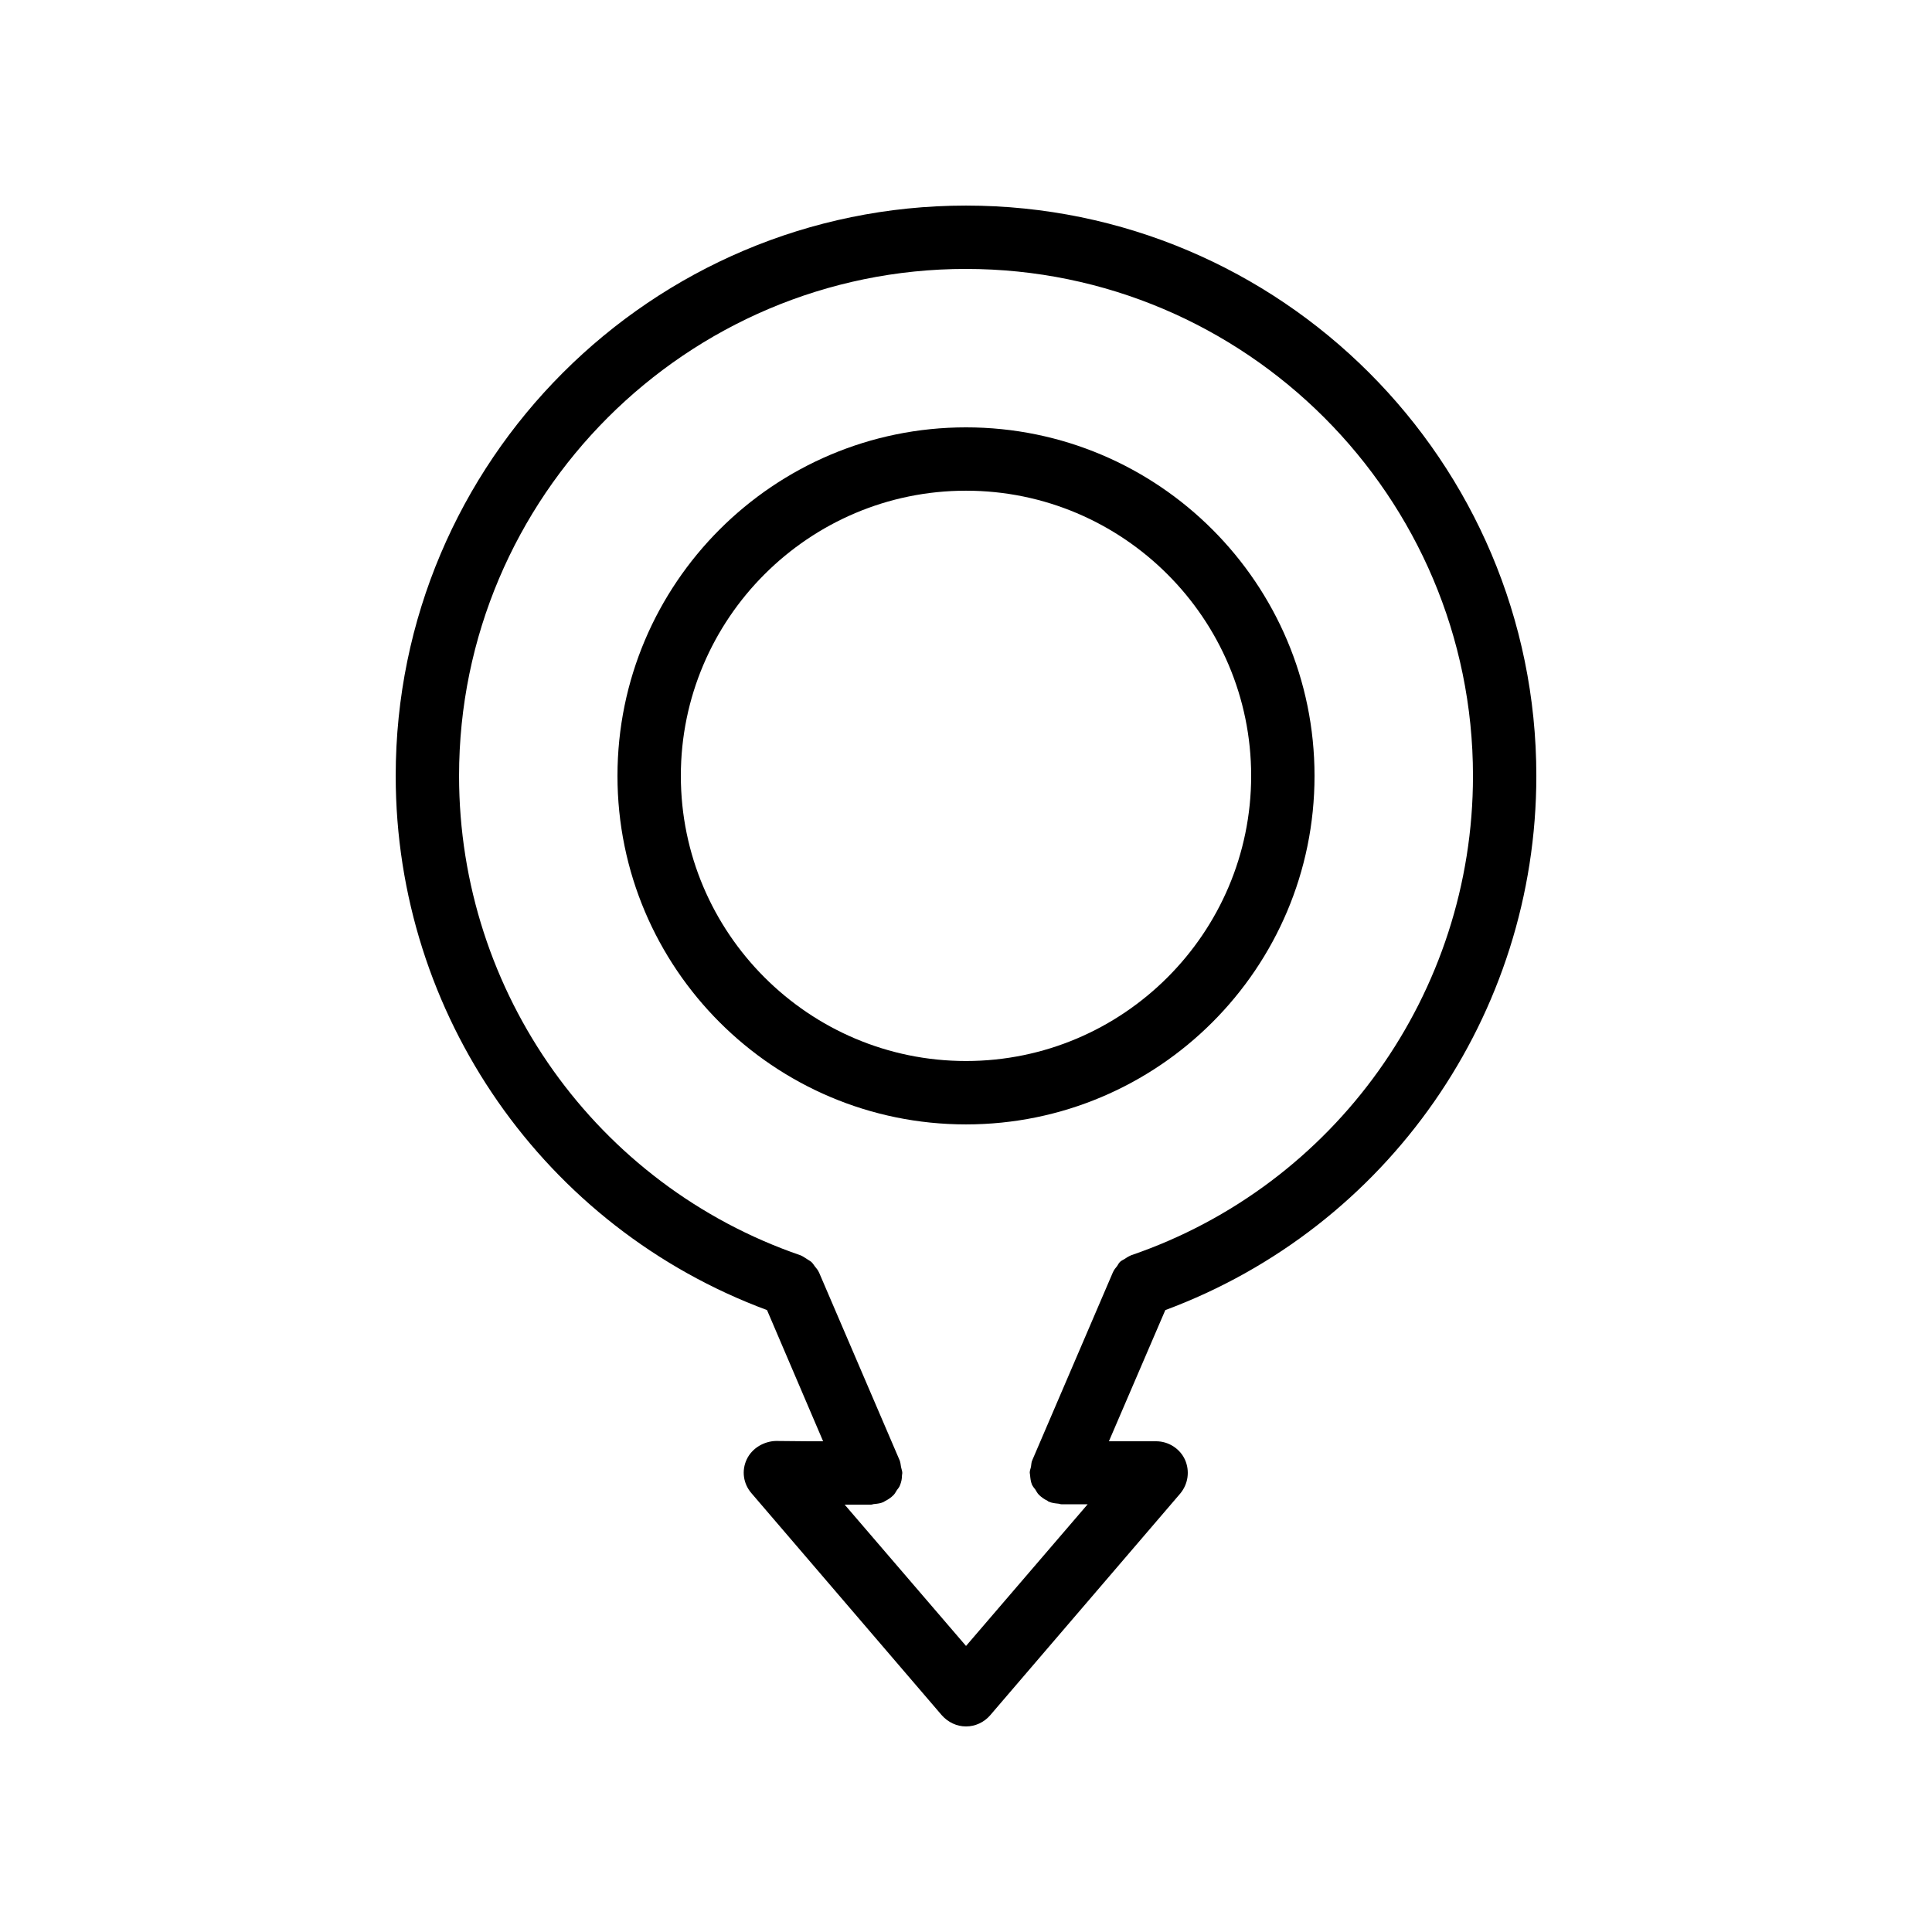 <?xml version="1.0" encoding="UTF-8"?>
<!-- Uploaded to: ICON Repo, www.iconrepo.com, Generator: ICON Repo Mixer Tools -->
<svg fill="#000000" width="800px" height="800px" version="1.1" viewBox="144 144 512 512" xmlns="http://www.w3.org/2000/svg">
 <g>
  <path d="m347.27 491.19 14.863 34.762h-3.695c-1.176 0-1.176 0-8.816-0.082-3.106 0.082-6.297 1.848-7.727 4.871-1.426 3.023-0.922 6.465 1.258 8.984l50.383 58.777c1.68 1.93 4.031 3.023 6.469 3.023 2.434 0 4.785-1.09 6.383-2.938l50.383-58.777c2.098-2.519 2.602-5.961 1.258-8.984-1.348-2.941-4.371-4.875-7.644-4.875h-12.512l14.945-34.762c58.949-21.914 98.328-78.258 98.328-141.57 0-83.379-67.762-151.14-151.14-151.14-83.379 0-151.14 67.762-151.14 151.14 0.004 63.312 39.387 119.66 98.414 141.57zm52.734-275.92c74.059 0 134.35 60.289 134.35 134.35 0 57.434-36.441 108.49-90.602 127.04-0.082 0-0.082 0.082-0.168 0.082-0.586 0.25-1.09 0.586-1.594 0.922-0.418 0.25-0.84 0.418-1.176 0.754-0.336 0.336-0.504 0.672-0.754 1.09-0.418 0.504-0.84 1.008-1.09 1.594 0 0.082-0.082 0.082-0.082 0.168l-21.328 49.711c-0.25 0.504-0.25 1.176-0.336 1.68-0.082 0.504-0.336 1.008-0.336 1.594 0 0.25 0.082 0.418 0.082 0.586 0.082 0.922 0.168 1.762 0.504 2.602 0.25 0.504 0.586 0.922 0.922 1.344 0.25 0.418 0.504 0.922 0.922 1.344 0.672 0.672 1.426 1.176 2.266 1.594 0.168 0.082 0.25 0.25 0.418 0.25 0.754 0.336 1.512 0.418 2.352 0.504 0.336 0 0.586 0.168 0.922 0.168h6.969l-32.238 37.551-32.16-37.449h6.969c0.336 0 0.586-0.168 0.922-0.168 0.84-0.082 1.594-0.168 2.352-0.504 0.168-0.082 0.25-0.168 0.418-0.25 0.84-0.418 1.594-0.922 2.266-1.594 0.418-0.418 0.586-0.84 0.922-1.344 0.336-0.418 0.672-0.84 0.84-1.344 0.336-0.84 0.504-1.68 0.504-2.602 0-0.168 0.082-0.336 0.082-0.586 0-0.504-0.25-1.09-0.336-1.594-0.082-0.586-0.168-1.176-0.336-1.68l-21.328-49.711c0-0.082-0.082-0.082-0.082-0.168-0.25-0.586-0.672-1.09-1.09-1.594-0.25-0.336-0.504-0.754-0.84-1.09-0.336-0.336-0.754-0.504-1.09-0.754-0.586-0.336-1.09-0.754-1.68-1.008-0.082 0-0.082-0.082-0.168-0.082-54.074-18.57-90.516-69.625-90.516-127.06 0-74.059 60.289-134.35 134.35-134.35z"/>
  <path d="m400 441.98c50.969 0 92.363-41.395 92.363-92.363s-41.395-92.363-92.363-92.363-92.363 41.395-92.363 92.363c-0.004 50.965 41.395 92.363 92.363 92.363zm0-167.94c41.648 0 75.57 33.922 75.57 75.57 0 41.648-33.922 75.57-75.57 75.57s-75.57-33.922-75.57-75.57c-0.004-41.648 33.922-75.57 75.57-75.57z"/>
 </g>
</svg>